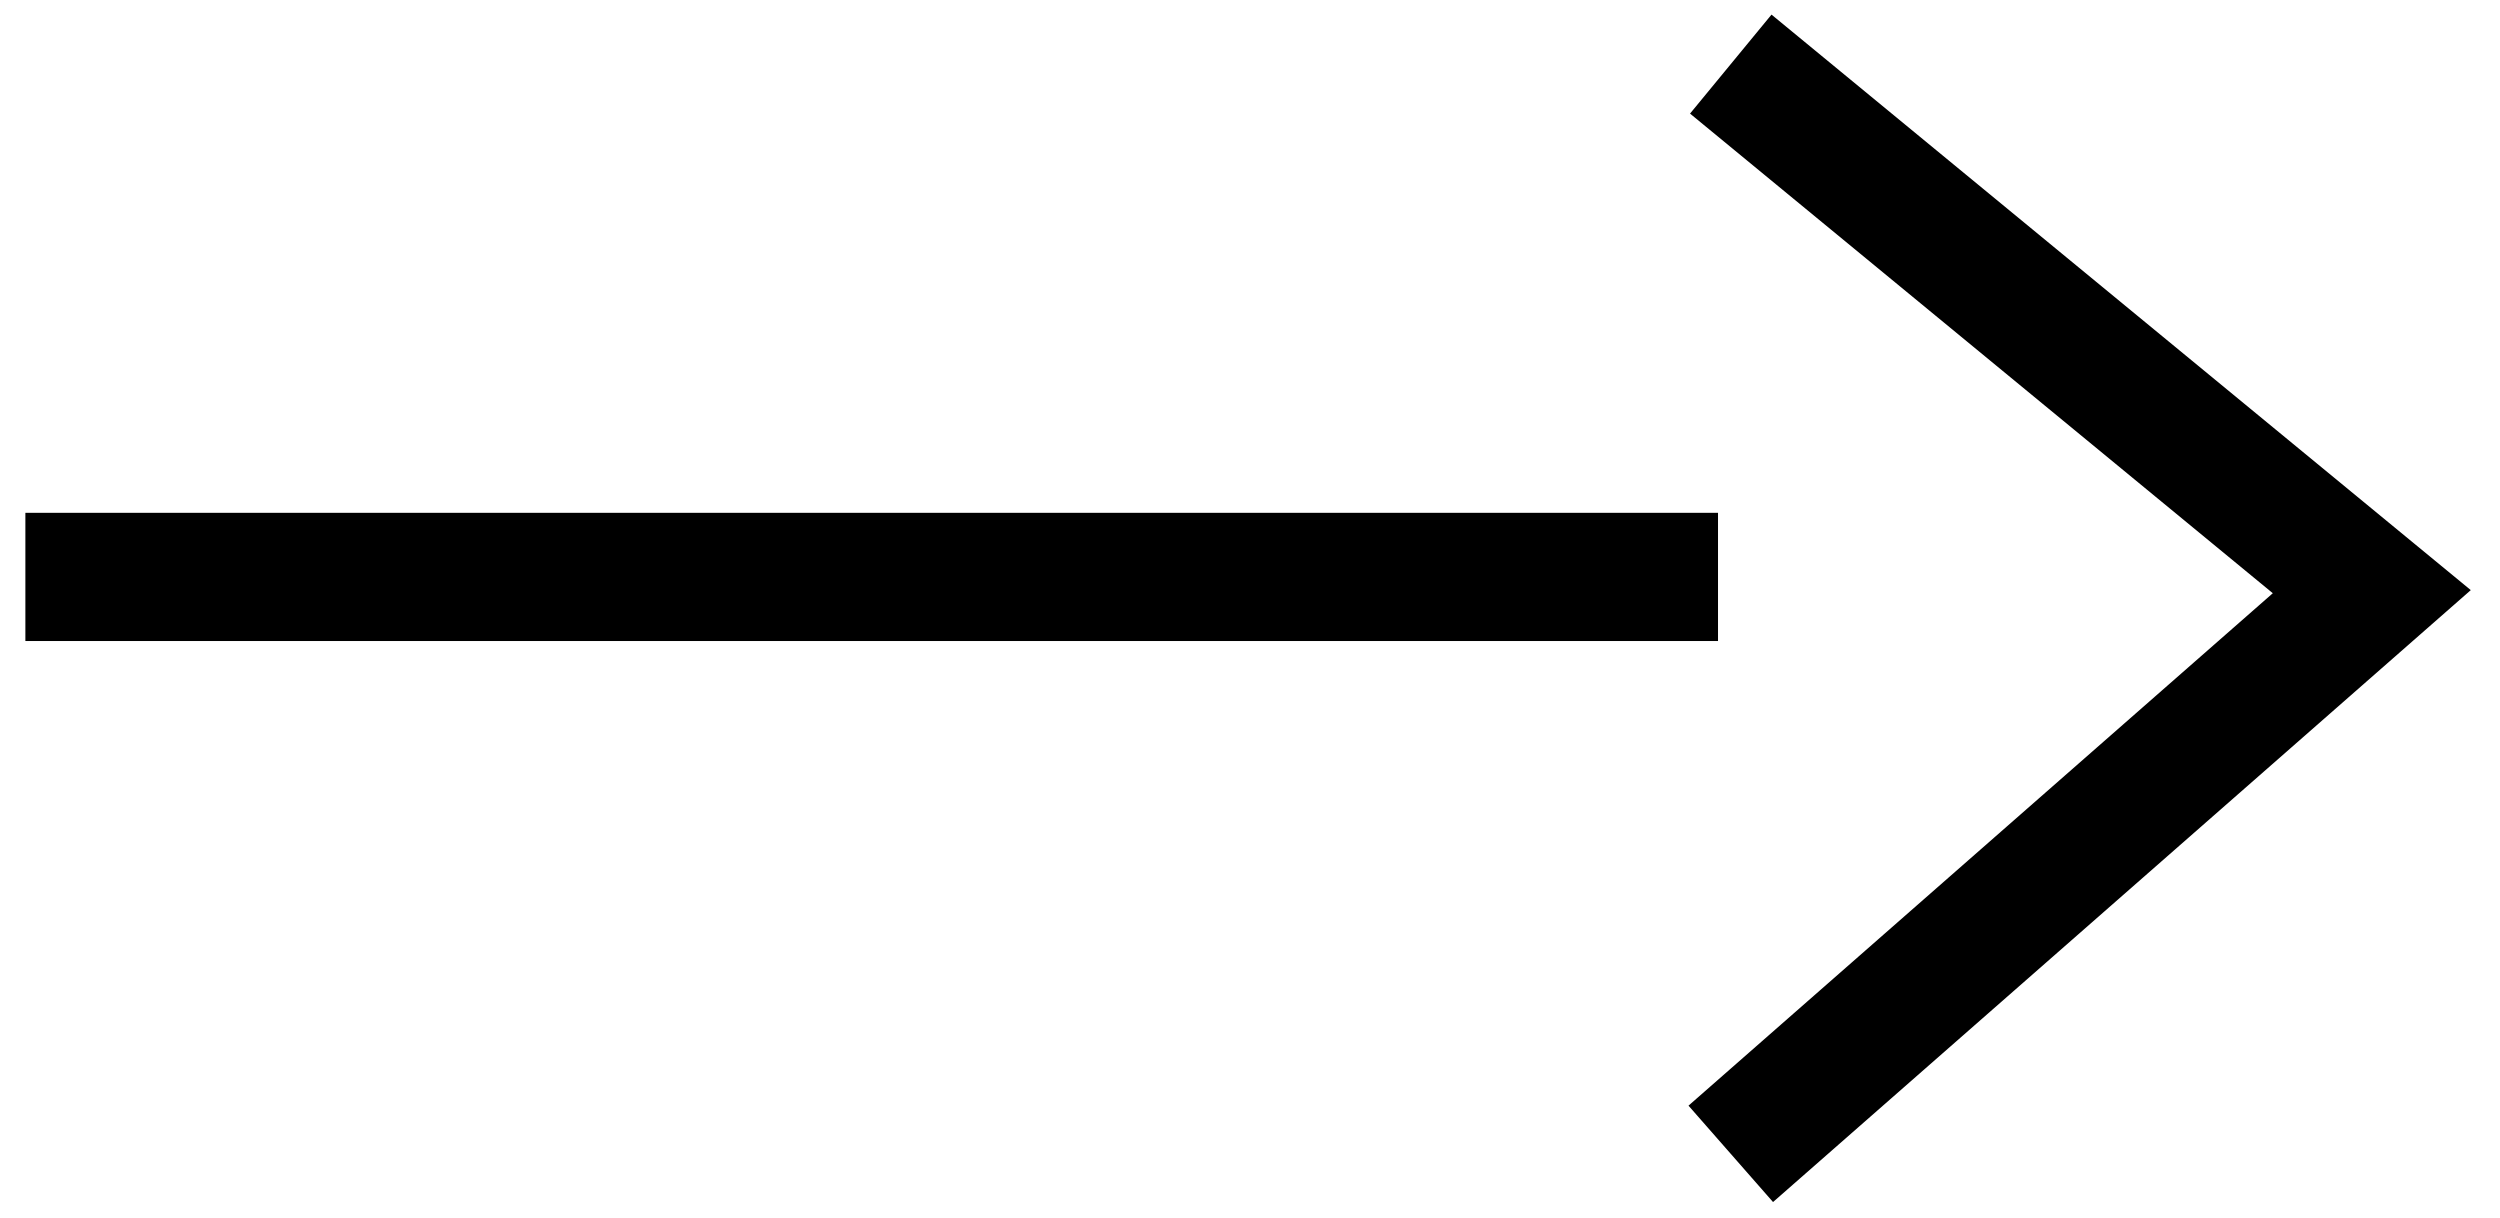 <?xml version="1.0" encoding="UTF-8"?>
<svg width="39px" height="19px" viewBox="0 0 39 19" version="1.1" xmlns="http://www.w3.org/2000/svg" xmlns:xlink="http://www.w3.org/1999/xlink">
    <!-- Generator: Sketch 51.3 (57544) - http://www.bohemiancoding.com/sketch -->
    <title>arrow_slider</title>
    <desc>Created with Sketch.</desc>
    <defs></defs>
    <g id="Page-1" stroke="none" stroke-width="1" fill="none" fill-rule="evenodd">
        <g id="arrow_slider" transform="translate(0, 1)" stroke="#000000" stroke-width="2">
            <polyline id="Line-3-Copy-2" points="27 0 37 8.23 27 17"></polyline>
            <path d="M26.801,8 L0.396,8" id="Line-3"></path>
        </g>
    </g>
</svg>